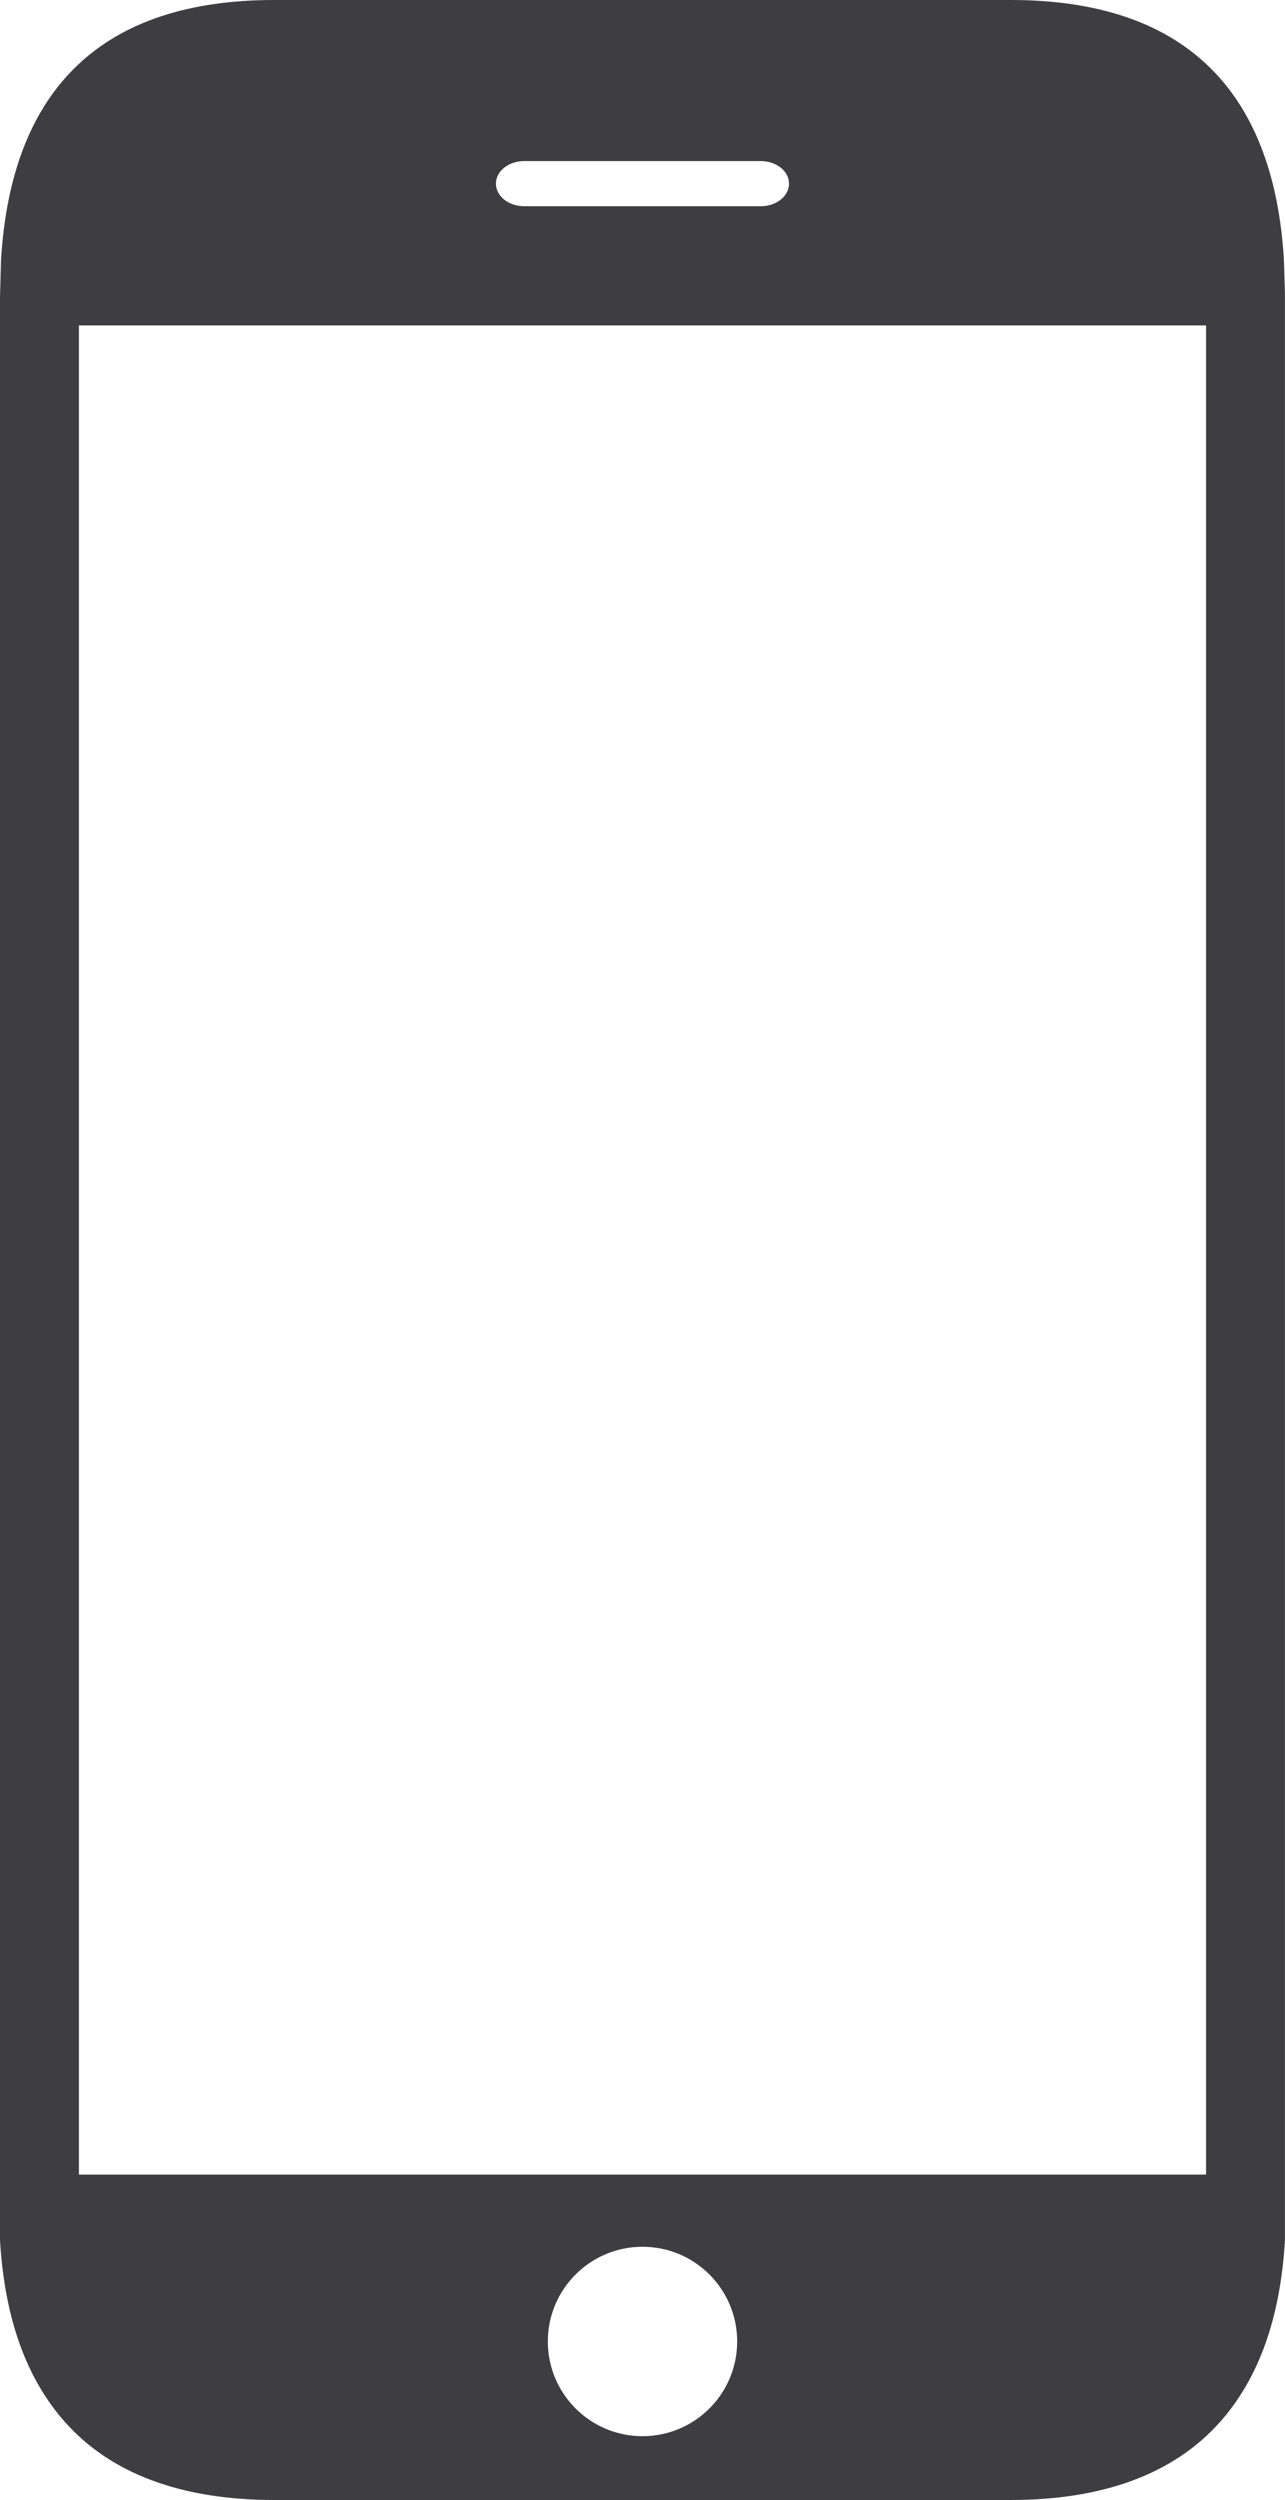 <?xml version="1.0" encoding="UTF-8"?><svg id="Layer_1" xmlns="http://www.w3.org/2000/svg" viewBox="0 0 285.3 554.85"><defs><style>.cls-1{fill:none;}.cls-2{fill:#3d3d42;}</style></defs><path class="cls-1" d="M116.37,45.76h52.55c3.46,0,6.26-2.24,6.26-5.01s-2.8-5.01-6.26-5.01h-52.55c-3.46,0-6.26,2.24-6.26,5.01s2.8,5.01,6.26,5.01Z"/><circle class="cls-1" cx="142.65" cy="519.67" r="21.02"/><rect class="cls-1" x="17.52" y="72.22" width="250.25" height="410.42"/><path class="cls-2" d="M285.29,72.57h0v-7.42l-.23-7.53C282.75,19.43,262.37,0,224.4,0H60.89C22.92,0,2.55,19.43,.23,57.63L0,66.04v6.54H0V482.28H0v14.87c1.02,17.51,5.92,30.82,14.44,40.41,10.16,11.43,25.79,17.29,46.45,17.29H224.4c20.66,0,36.29-5.87,46.45-17.29,8.53-9.59,13.42-22.9,14.44-40.41v-14.87h0V72.57ZM116.37,35.75h52.55c3.46,0,6.26,2.24,6.26,5.01s-2.8,5.01-6.26,5.01h-52.55c-3.46,0-6.26-2.24-6.26-5.01s2.8-5.01,6.26-5.01Zm26.28,504.94c-11.61,0-21.02-9.41-21.02-21.02s9.41-21.02,21.02-21.02,21.02,9.41,21.02,21.02-9.41,21.02-21.02,21.02Zm125.13-58.06H17.52V72.22h250.25V482.63Z"/></svg>